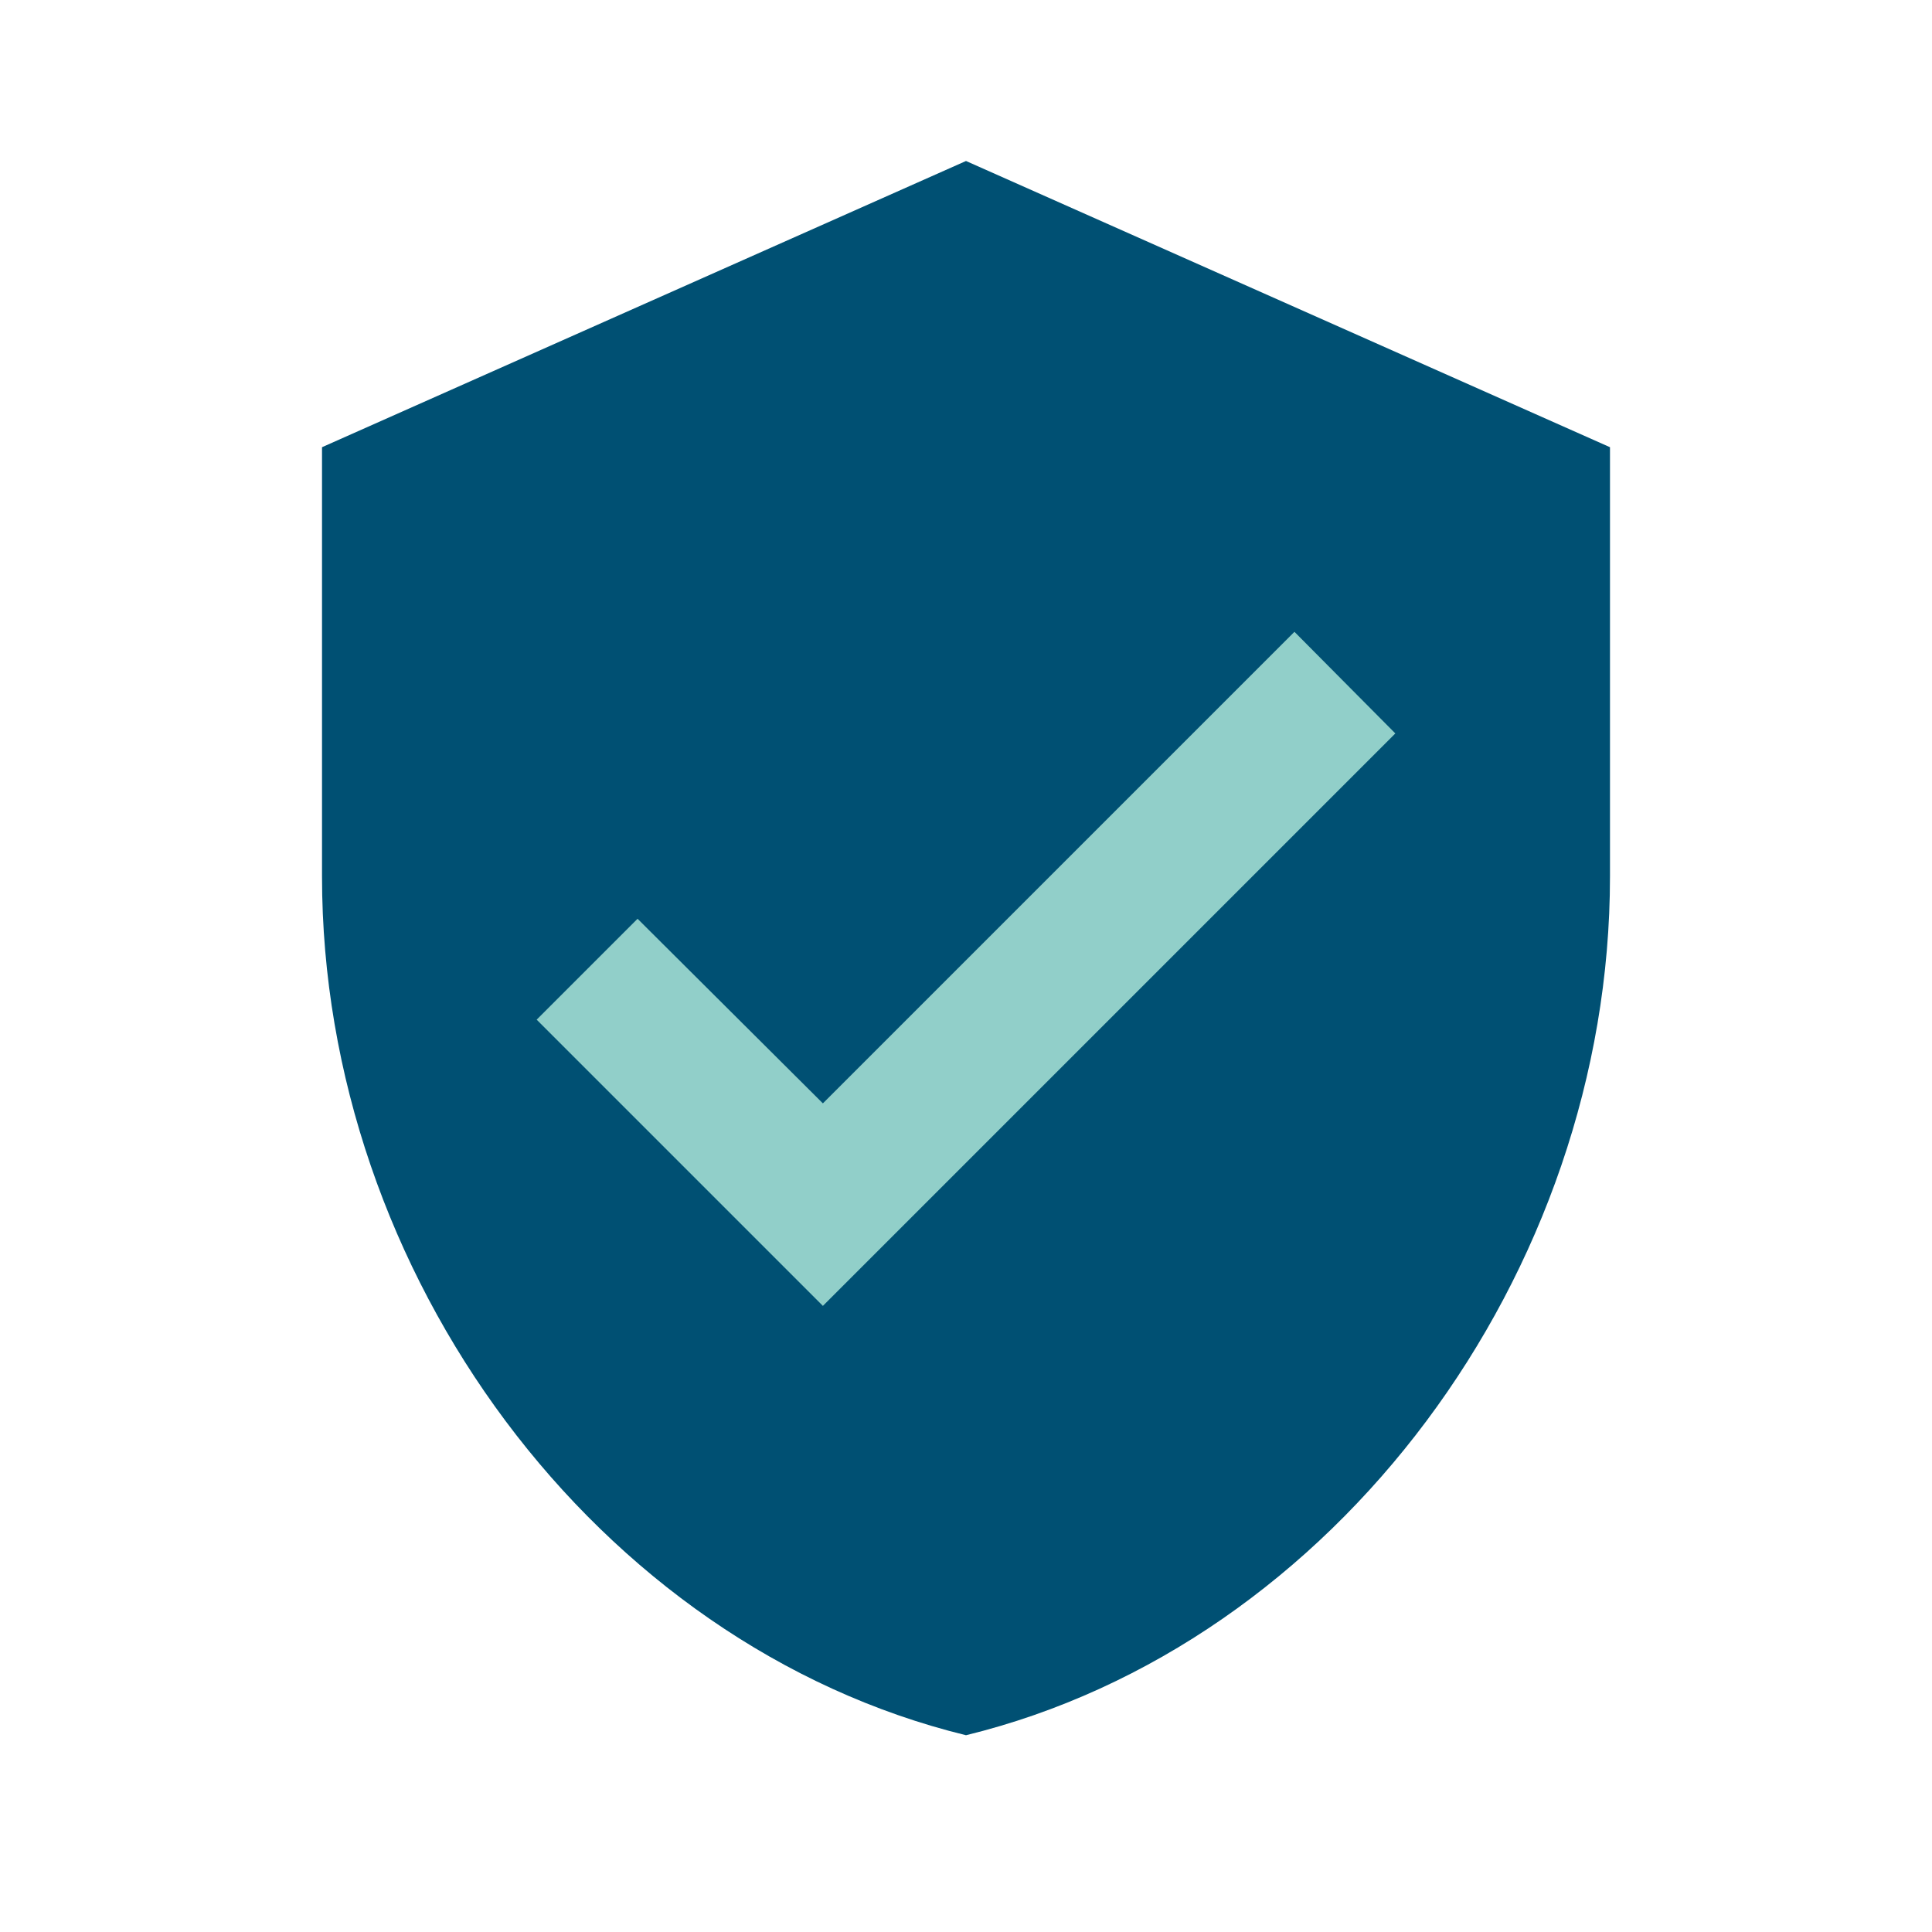 <?xml version="1.0" encoding="UTF-8"?>
<svg width="40px" height="40px" viewBox="0 0 40 40" version="1.1" xmlns="http://www.w3.org/2000/svg" xmlns:xlink="http://www.w3.org/1999/xlink">
    <title>Försäkring</title>
    <g id="Återkommande" stroke="none" stroke-width="1" fill="none" fill-rule="evenodd">
        <g id="Enspalt-med-punkter---desktop" transform="translate(-673, -288)">
            <g id="Försäkring" transform="translate(673, 288)">
                <polygon id="Path" points="0 0 40 0 40 40 0 40"></polygon>
                <polygon id="Path-2" fill="#91CFC9" points="9.583 14.583 10 23.297 20 32.917 31.3 19.485 31.3 10.833"></polygon>
                <path d="M20,3.333 L6.667,9.259 L6.667,18.148 C6.667,26.37 12.356,34.059 20,35.926 C27.644,34.059 33.333,26.37 33.333,18.148 L33.333,9.259 L20,3.333 Z M17.037,27.037 L11.111,21.111 L13.2,19.022 L17.037,22.844 L26.8,13.081 L28.889,15.185 L17.037,27.037 Z" id="Shape" fill="#005073" fill-rule="nonzero"></path>
            </g>
        </g>
    </g>
</svg>